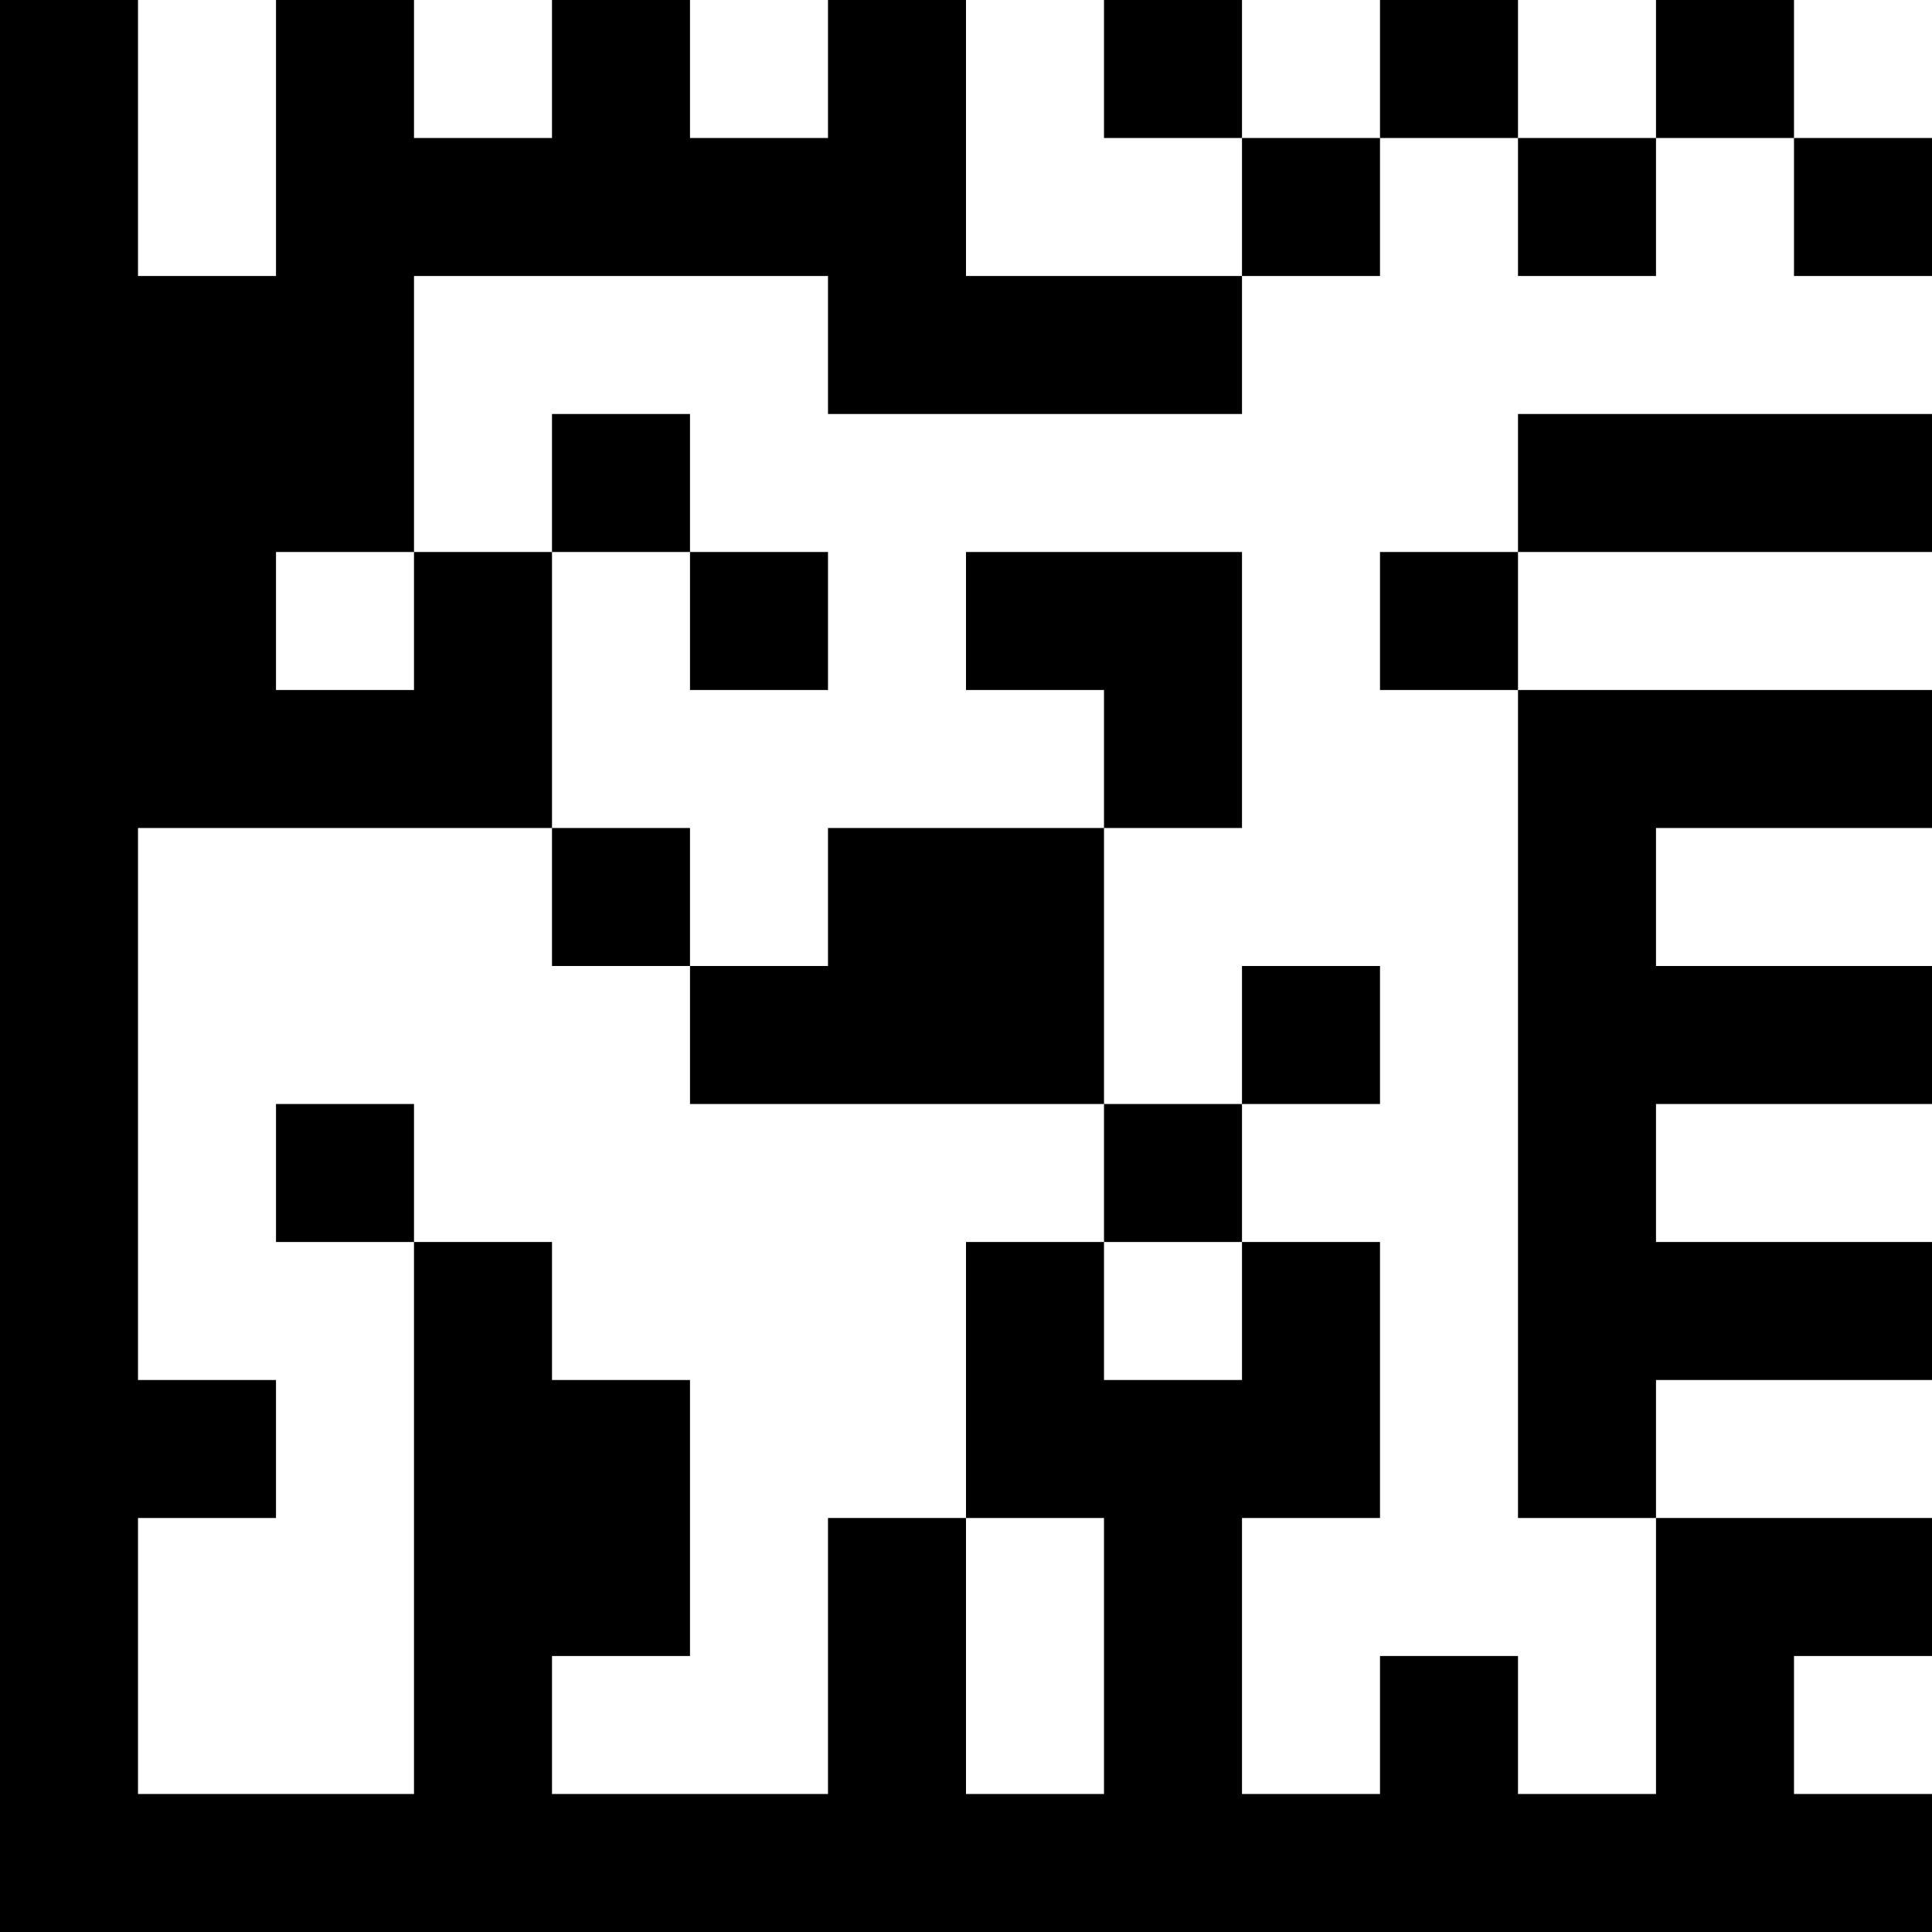 <svg viewBox="0 0 28 28" xmlns="http://www.w3.org/2000/svg">
<path d="M0 0L2 0L2 4L4 4L4 0L6 0L6 2L8 2L8 0L10 0L10 2L12 2L12 0L14 0L14 4L18 4L18 6L12 6L12 4L6 4L6 8L4 8L4 10L6 10L6 8L8 8L8 12L2 12L2 20L4 20L4 22L2 22L2 26L6 26L6 18L8 18L8 20L10 20L10 24L8 24L8 26L12 26L12 22L14 22L14 26L16 26L16 22L14 22L14 18L16 18L16 20L18 20L18 18L20 18L20 22L18 22L18 26L20 26L20 24L22 24L22 26L24 26L24 22L28 22L28 24L26 24L26 26L28 26L28 28L0 28ZM16 0L18 0L18 2L16 2ZM20 0L22 0L22 2L20 2ZM24 0L26 0L26 2L24 2ZM18 2L20 2L20 4L18 4ZM22 2L24 2L24 4L22 4ZM26 2L28 2L28 4L26 4ZM8 6L10 6L10 8L8 8ZM22 6L28 6L28 8L22 8ZM10 8L12 8L12 10L10 10ZM14 8L18 8L18 12L16 12L16 10L14 10ZM20 8L22 8L22 10L20 10ZM22 10L28 10L28 12L24 12L24 14L28 14L28 16L24 16L24 18L28 18L28 20L24 20L24 22L22 22ZM8 12L10 12L10 14L8 14ZM12 12L16 12L16 16L10 16L10 14L12 14ZM18 14L20 14L20 16L18 16ZM4 16L6 16L6 18L4 18ZM16 16L18 16L18 18L16 18Z" fill="#000000" fill-rule="evenodd" />
</svg>
